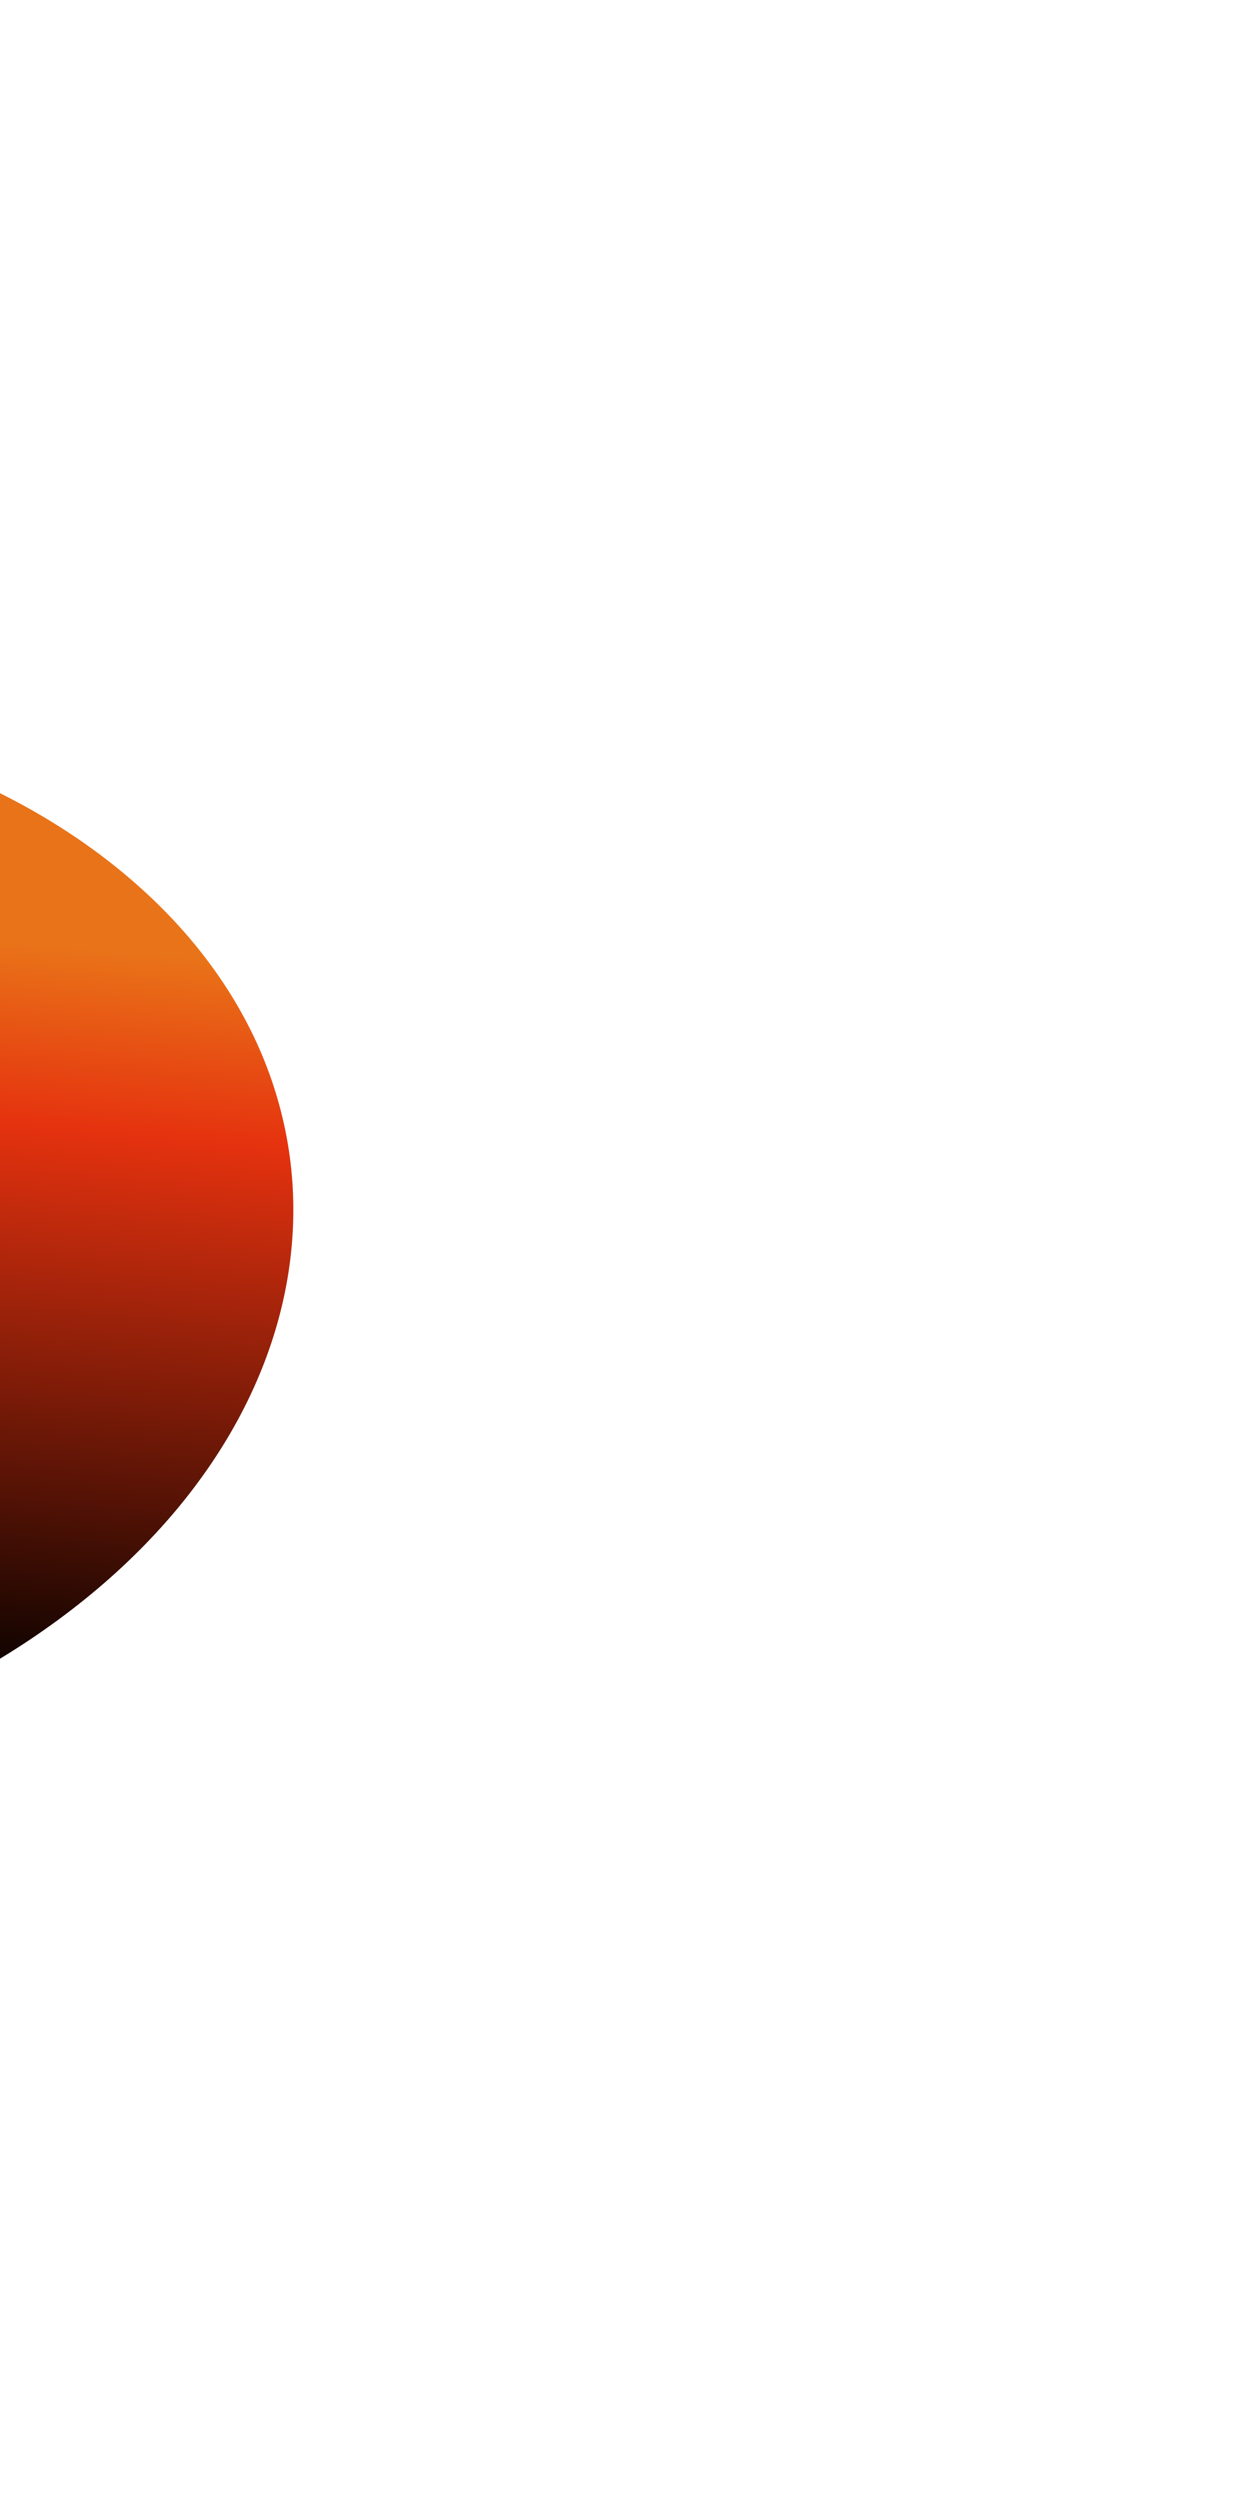 <svg width="1048" height="2111" viewBox="0 0 1048 2111" fill="none" xmlns="http://www.w3.org/2000/svg">
<g clip-path="url(#clip0_58_2416)">
<g filter="url(#filter0_f_58_2416)">
<path d="M25.297 1384.55C287.237 1209.28 322.955 919.797 105.076 737.974C-112.803 556.15 -501.774 550.837 -763.715 726.108C-1025.65 901.378 -1061.37 1190.86 -843.494 1372.68C-625.615 1554.51 -236.644 1559.82 25.297 1384.55Z" fill="url(#paint0_linear_58_2416)"/>
</g>
</g>
<defs>
<filter id="filter0_f_58_2416" x="-1786.14" y="-201.947" width="2833.86" height="2514.55" filterUnits="userSpaceOnUse" color-interpolation-filters="sRGB">
<feFlood flood-opacity="0" result="BackgroundImageFix"/>
<feBlend mode="normal" in="SourceGraphic" in2="BackgroundImageFix" result="shape"/>
<feGaussianBlur stdDeviation="400" result="effect1_foregroundBlur_58_2416"/>
</filter>
<linearGradient id="paint0_linear_58_2416" x1="486.882" y1="1650.52" x2="558.232" y2="844.012" gradientUnits="userSpaceOnUse">
<stop offset="0.24" stop-color="#0D0300"/>
<stop offset="0.812" stop-color="#E5320F"/>
<stop offset="1" stop-color="#E97318"/>
</linearGradient>
<clipPath id="clip0_58_2416">
<rect width="1048" height="2111" fill="white"/>
</clipPath>
</defs>
</svg>
